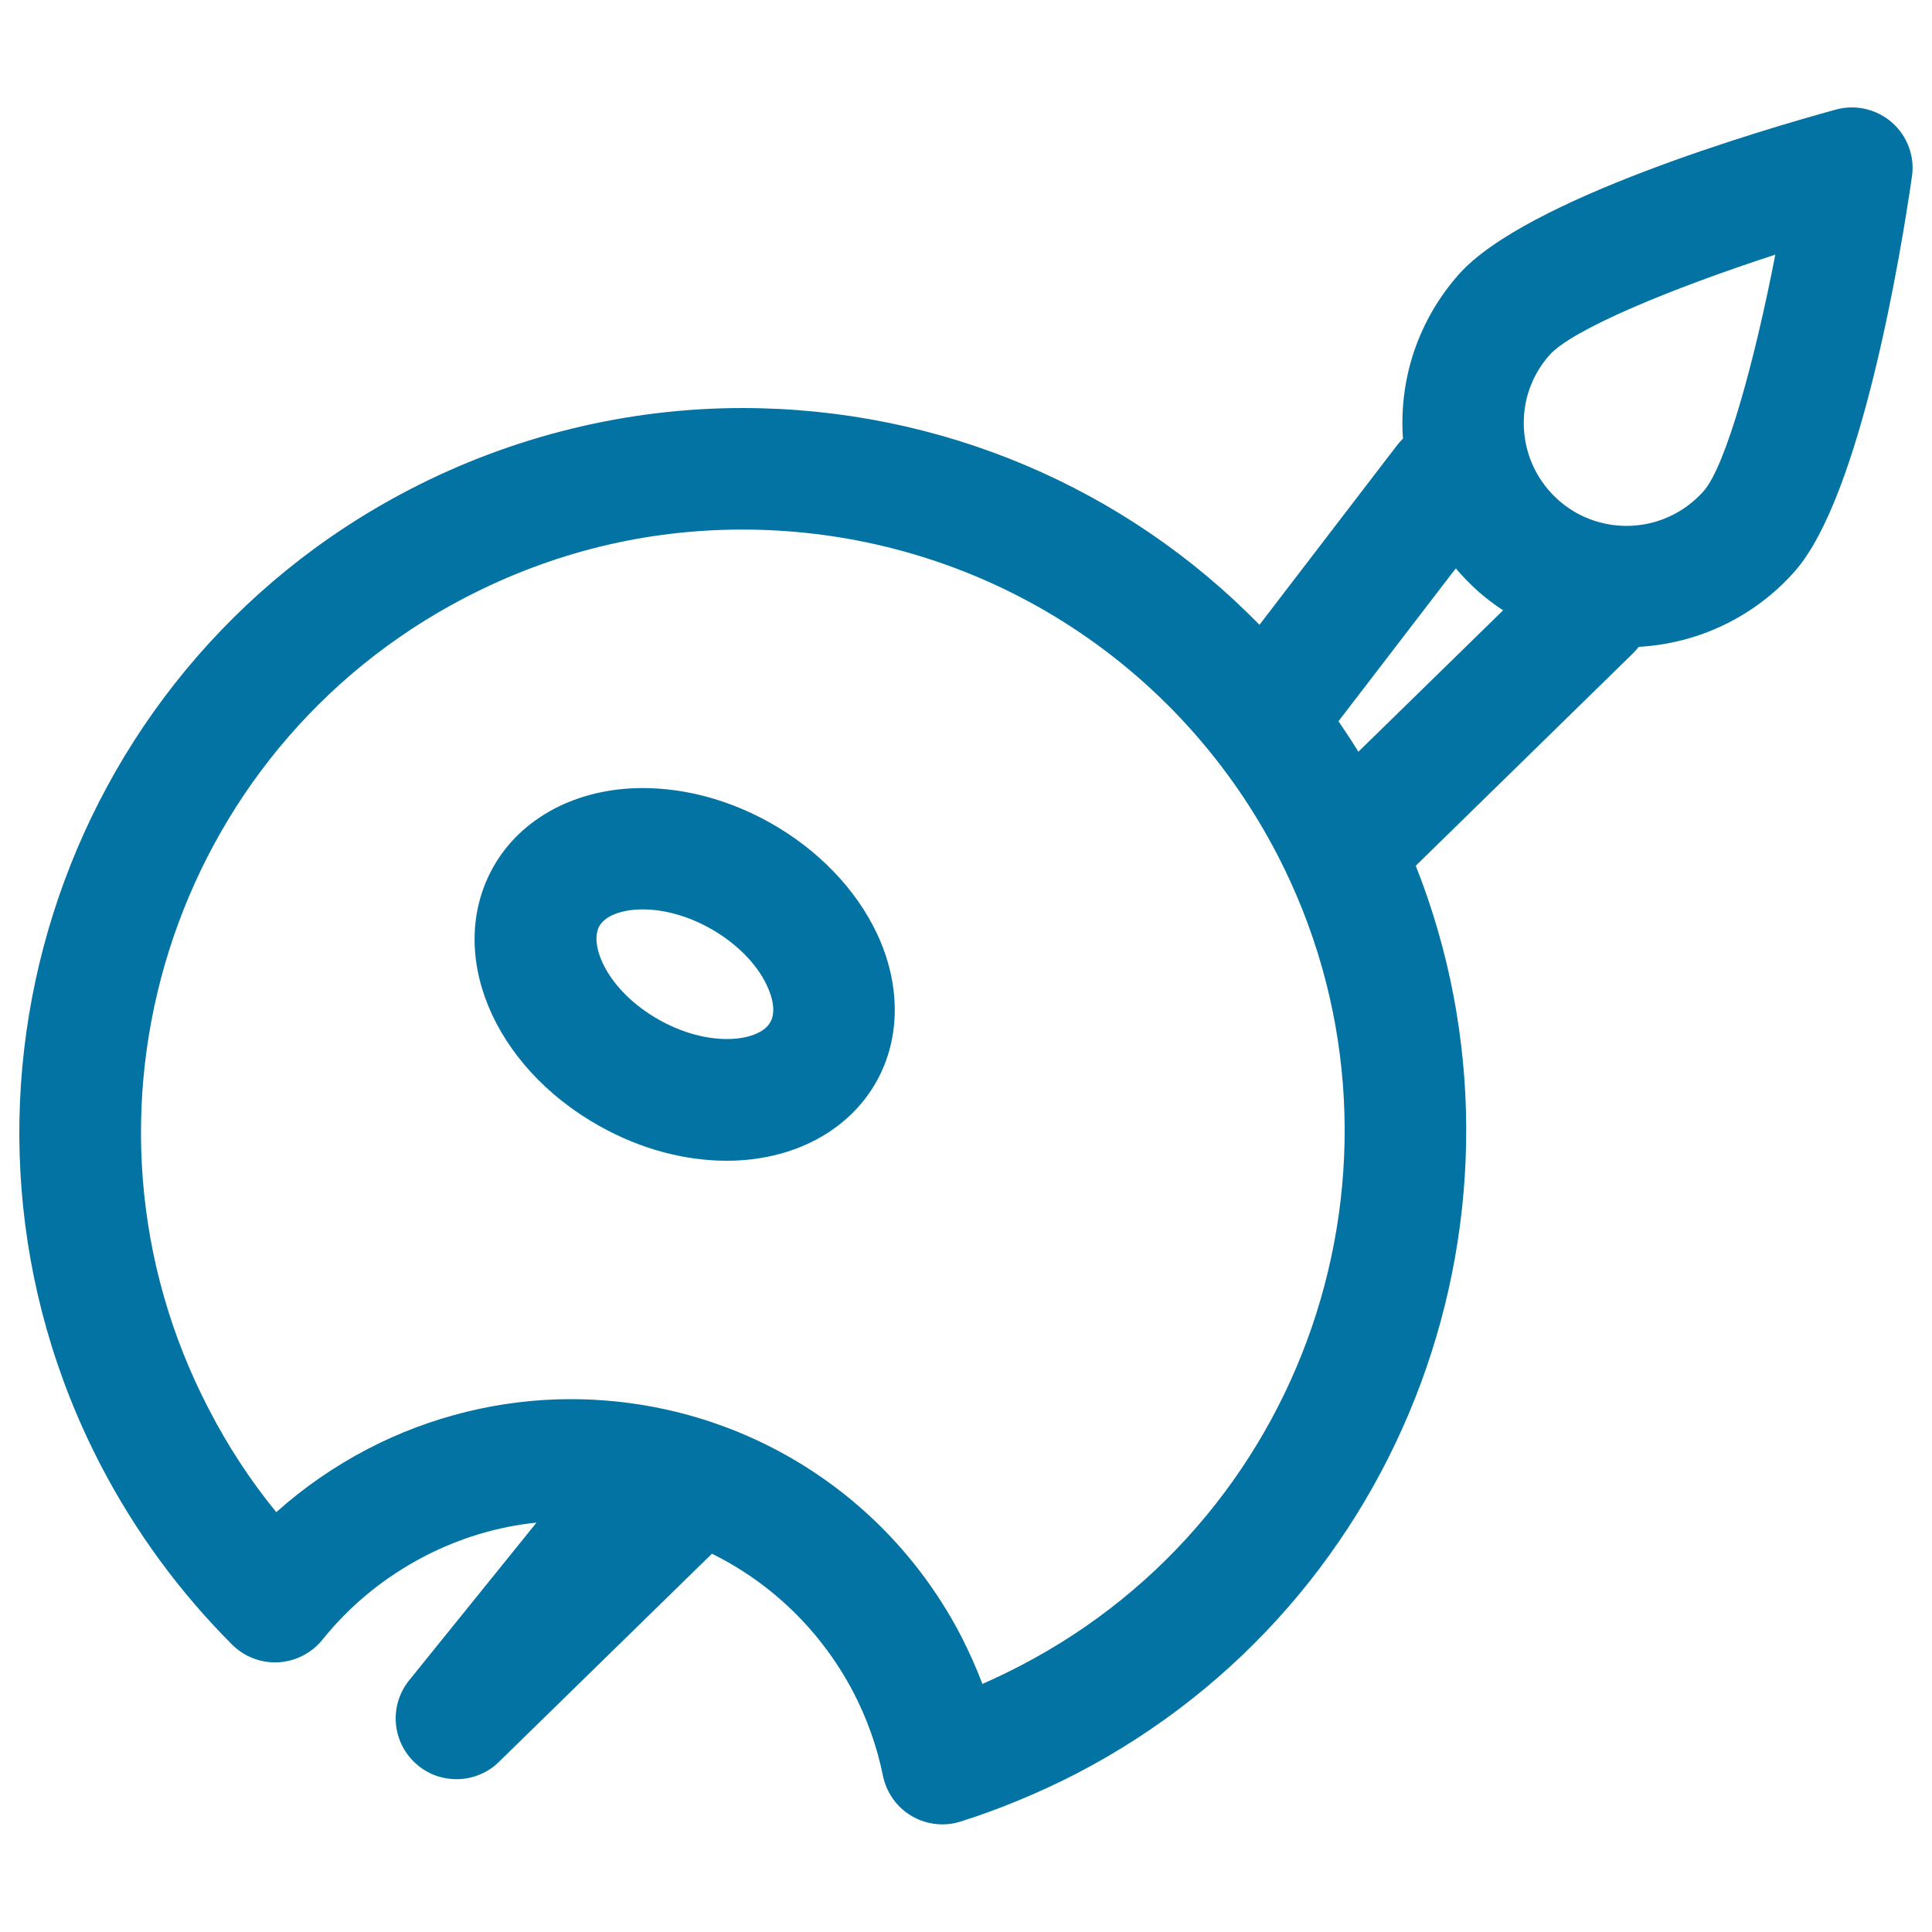 <svg xmlns="http://www.w3.org/2000/svg" viewBox="0 0 1000 1000" style="fill:#0273a2">
<title>Brush And Palette SVG icon</title>
<g><path d="M398.5,425.8c-20.9-11.7-43.7-17.9-65.8-17.9c-34.1,0-63,15.3-77.4,40.9c-24.7,44-0.5,103,55.1,134.1c20.9,11.7,43.7,17.9,65.8,17.9c34.1,0,63-15.3,77.4-40.9c12.6-22.4,12.7-50.4,0.3-76.7C443,460.1,423.3,439.7,398.5,425.8z M398.7,529.1c-3,5.4-11.6,8.7-22.5,8.7c-11.2,0-23.6-3.5-35-9.9c-27-15.2-36.4-38.8-31-48.5c3-5.4,11.6-8.7,22.5-8.7c11.2,0,23.6,3.5,35,9.9c13.3,7.5,24,18.2,29.2,29.4C398.7,513.7,402.3,522.8,398.7,529.1z"/><path d="M979.4,63.5c-8-7-18.9-9.6-29.1-6.8c-37.1,10.2-160.8,46.3-195.3,85.4c-20.5,23.2-30.8,53.1-28.9,84c0,0.3,0.1,0.6,0.1,0.9c-1,1-1.9,2-2.8,3.1l-71.5,93.3c-69.3-70.9-165-112.2-267.7-112.2c-59.6,0-119.2,14.6-172.4,42.3C28.5,348.7-43.1,575.2,52.2,758.5c17.9,34.4,40.8,65.6,68,92.8c6.3,6.3,15.1,9.6,23.9,9.1c8.9-0.5,17.2-4.8,22.8-11.7c14.3-17.8,32-32.3,52.5-43c18.5-9.6,38-15.5,58.3-17.6l-65.9,81.6c-10.5,13-9,31.8,3.3,43c6,5.5,13.6,8.2,21.2,8.2c7.9,0,15.9-3,22-9l110.2-107.7c30.8,15.2,56.6,40,73.2,71.7c7.1,13.7,12.3,28.3,15.3,43.2c0.4,2.1,1.1,4.1,1.9,6.1l0,0c5.1,11.9,16.6,19.1,28.9,19.1c3.2,0,6.4-0.5,9.5-1.5c20.5-6.5,40.6-14.9,59.9-24.8c171.7-89.2,245.3-293.7,175.6-469.9l112.6-110.1c1-1,1.9-2.1,2.8-3.2c31-1.7,60.1-15.7,80.7-39c34.5-39,55.2-166.2,60.7-204.3C991.2,81.1,987.3,70.5,979.4,63.5z M753.5,294.2c3.5,4.1,7.4,8.1,11.5,11.8c4.1,3.6,8.5,7,13,9.9l-74.9,73.2c-3.3-5.4-6.8-10.6-10.3-15.8L753.5,294.2z M528.1,862.2c-6.4,3.3-13,6.5-19.6,9.4c-3.2-8.4-6.9-16.7-11-24.7c-39.3-75.7-116.8-122.7-202.2-122.7c-36.2,0-72.5,8.9-104.8,25.7c-17.3,9-33.2,20-47.5,32.8c-13.4-16.4-25.1-34.3-34.9-53.3C28.8,577,88.3,388.5,240.8,309.3c44.9-23.3,93.2-35.2,143.4-35.2c116.9,0,222.9,64.4,276.8,168C740.1,594.5,680.6,783,528.1,862.2z M881.8,254.2c-10.1,11.4-24.6,18-39.9,18c-13,0-25.5-4.7-35.2-13.3c-10.6-9.4-17-22.4-17.9-36.6c-0.9-14.2,3.8-27.9,13.2-38.5c11.8-13.3,63.1-34.5,116.9-52C908.1,187.5,893.2,241.3,881.8,254.2z"/></g>
</svg>